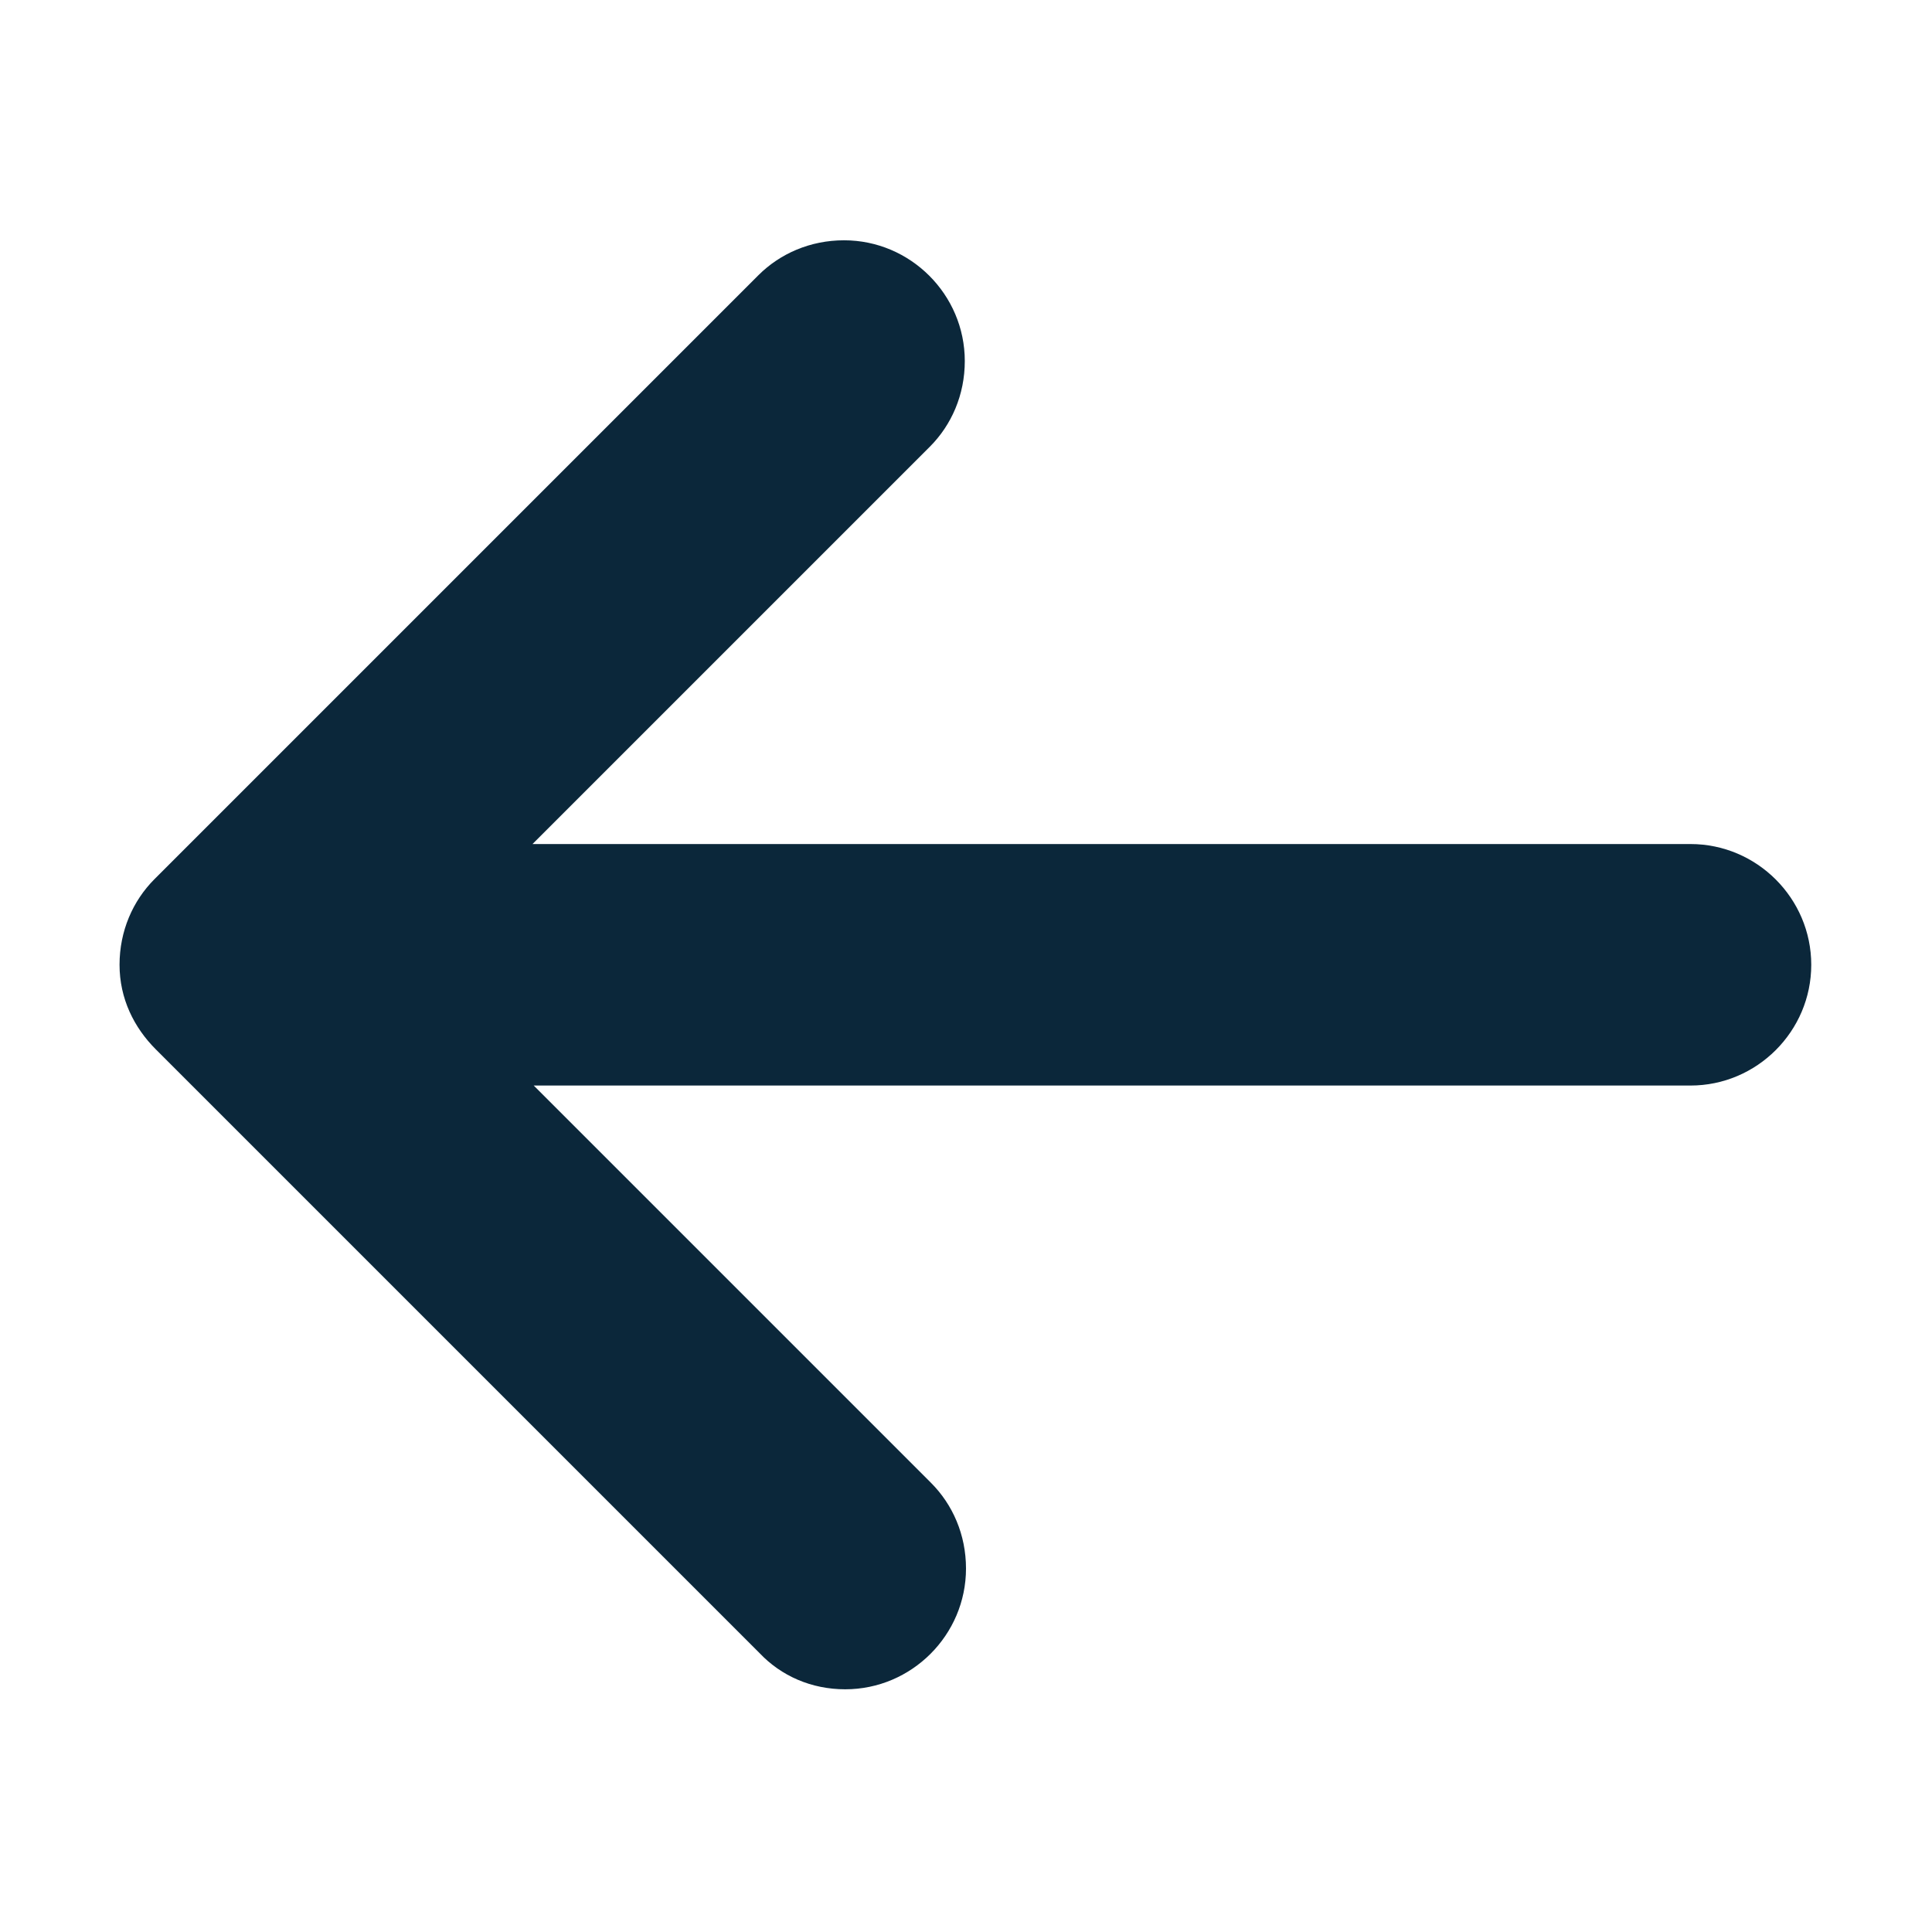 <svg width="16" height="16" viewBox="0 0 16 16" fill="none" xmlns="http://www.w3.org/2000/svg">
<path fill-rule="evenodd" clip-rule="evenodd" d="M1.29 8.69L6.29 13.69C6.47 13.88 6.72 13.99 7 13.99C7.55 13.99 8 13.54 8 12.99C8 12.71 7.89 12.46 7.71 12.28L4.42 8.99L14 8.99C14.55 8.99 15 8.54 15 7.99C15 7.44 14.55 6.99 14 6.99L4.41 6.99L7.7 3.7C7.88 3.52 7.99 3.27 7.99 2.99C7.99 2.44 7.54 1.99 6.99 1.99C6.71 1.99 6.46 2.1 6.28 2.28L1.28 7.28C1.1 7.46 0.99 7.71 0.99 7.99C0.99 8.27 1.11 8.51 1.29 8.69Z" fill="#0B273A"/>
</svg>
